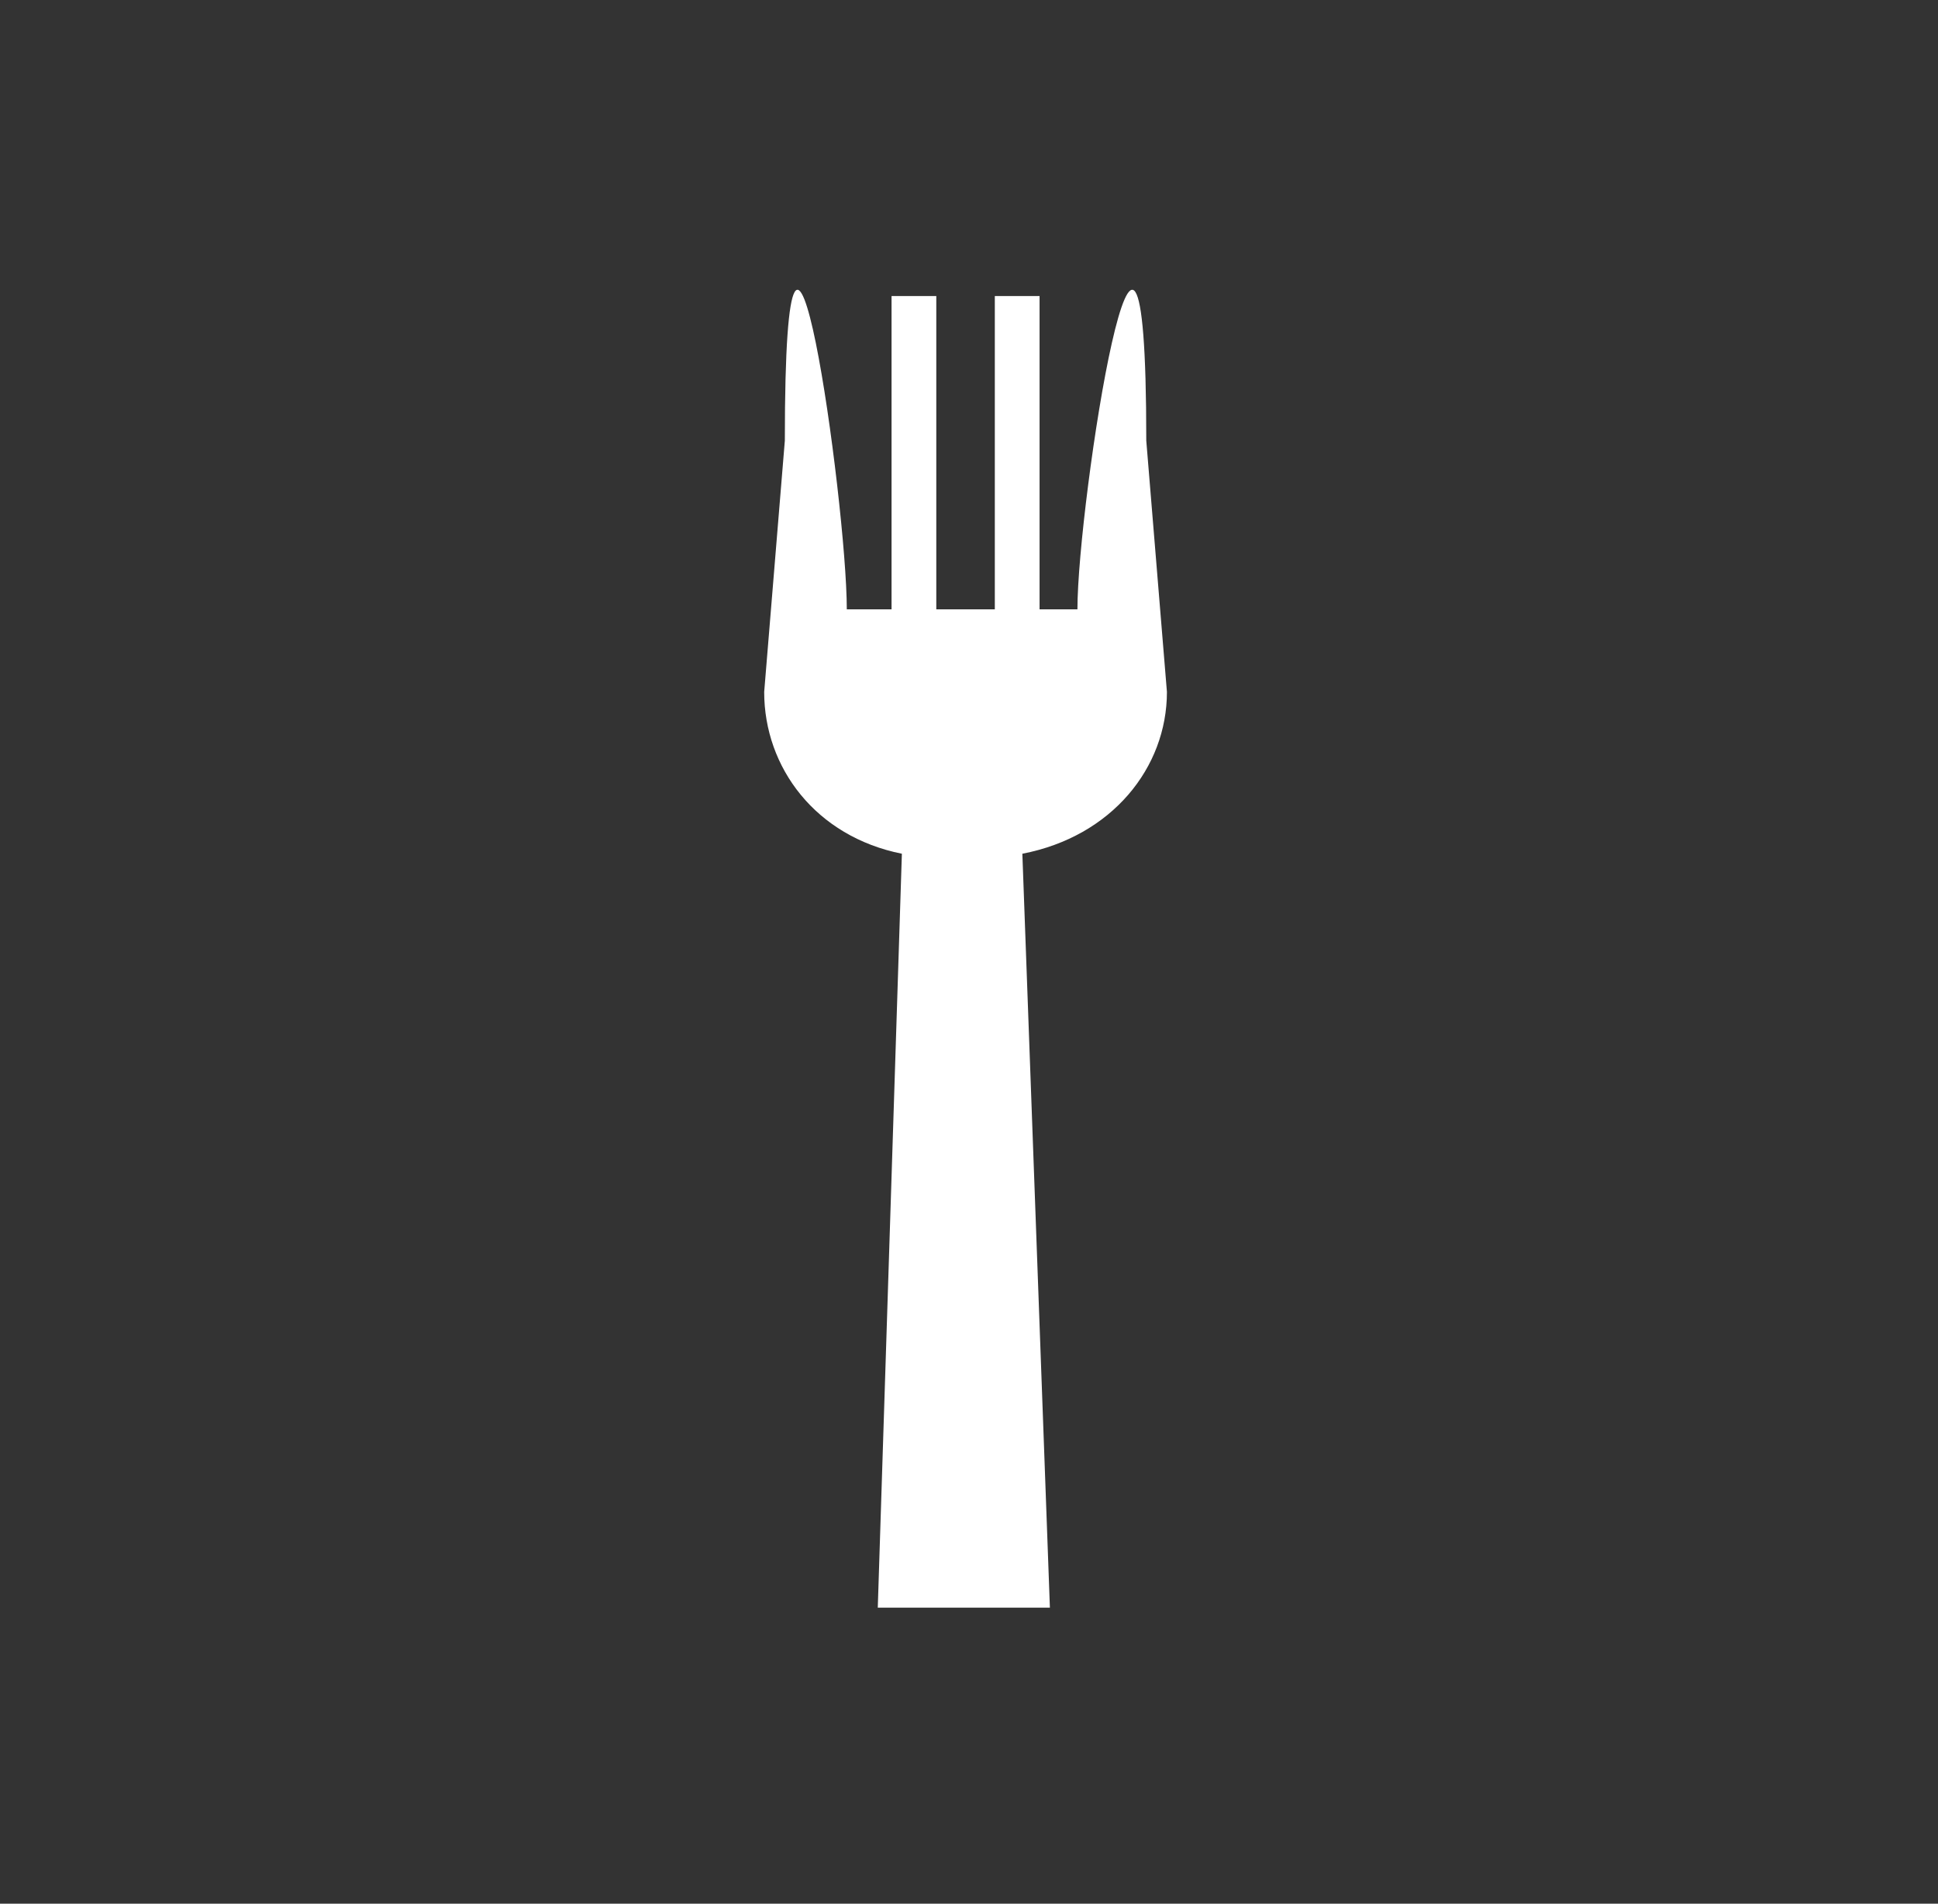 <svg xmlns="http://www.w3.org/2000/svg" xmlns:xlink="http://www.w3.org/1999/xlink" id="Livello_1" x="0px" y="0px" viewBox="0 0 56.3 55.3" style="enable-background:new 0 0 56.3 55.3;" xml:space="preserve"><rect x="0" y="0" width="56.3" height="55.3" fill="#333333" stroke="none"/><style type="text/css">	.st0{fill-rule:evenodd;clip-rule:evenodd;fill:#FFFFFF;}</style><g>	<path class="st0" d="M33.9,20.1l-0.6-7.3c0-11-2,1.8-2,4.9h-1.1V8.6c-0.6,0-0.7,0-1.3,0v9.1h-0.4h-1.3V8.6c-0.4,0-0.7,0-1.3,0v9.1   h-1.3c0-3.1-1.8-15.9-1.8-4.9l-0.6,7.3c0,2.2,1.5,4.2,4,4.7l-0.7,21.9h5l-0.8-21.9C32.3,24.3,33.9,22.3,33.9,20.1L33.9,20.1z"></path></g></svg>